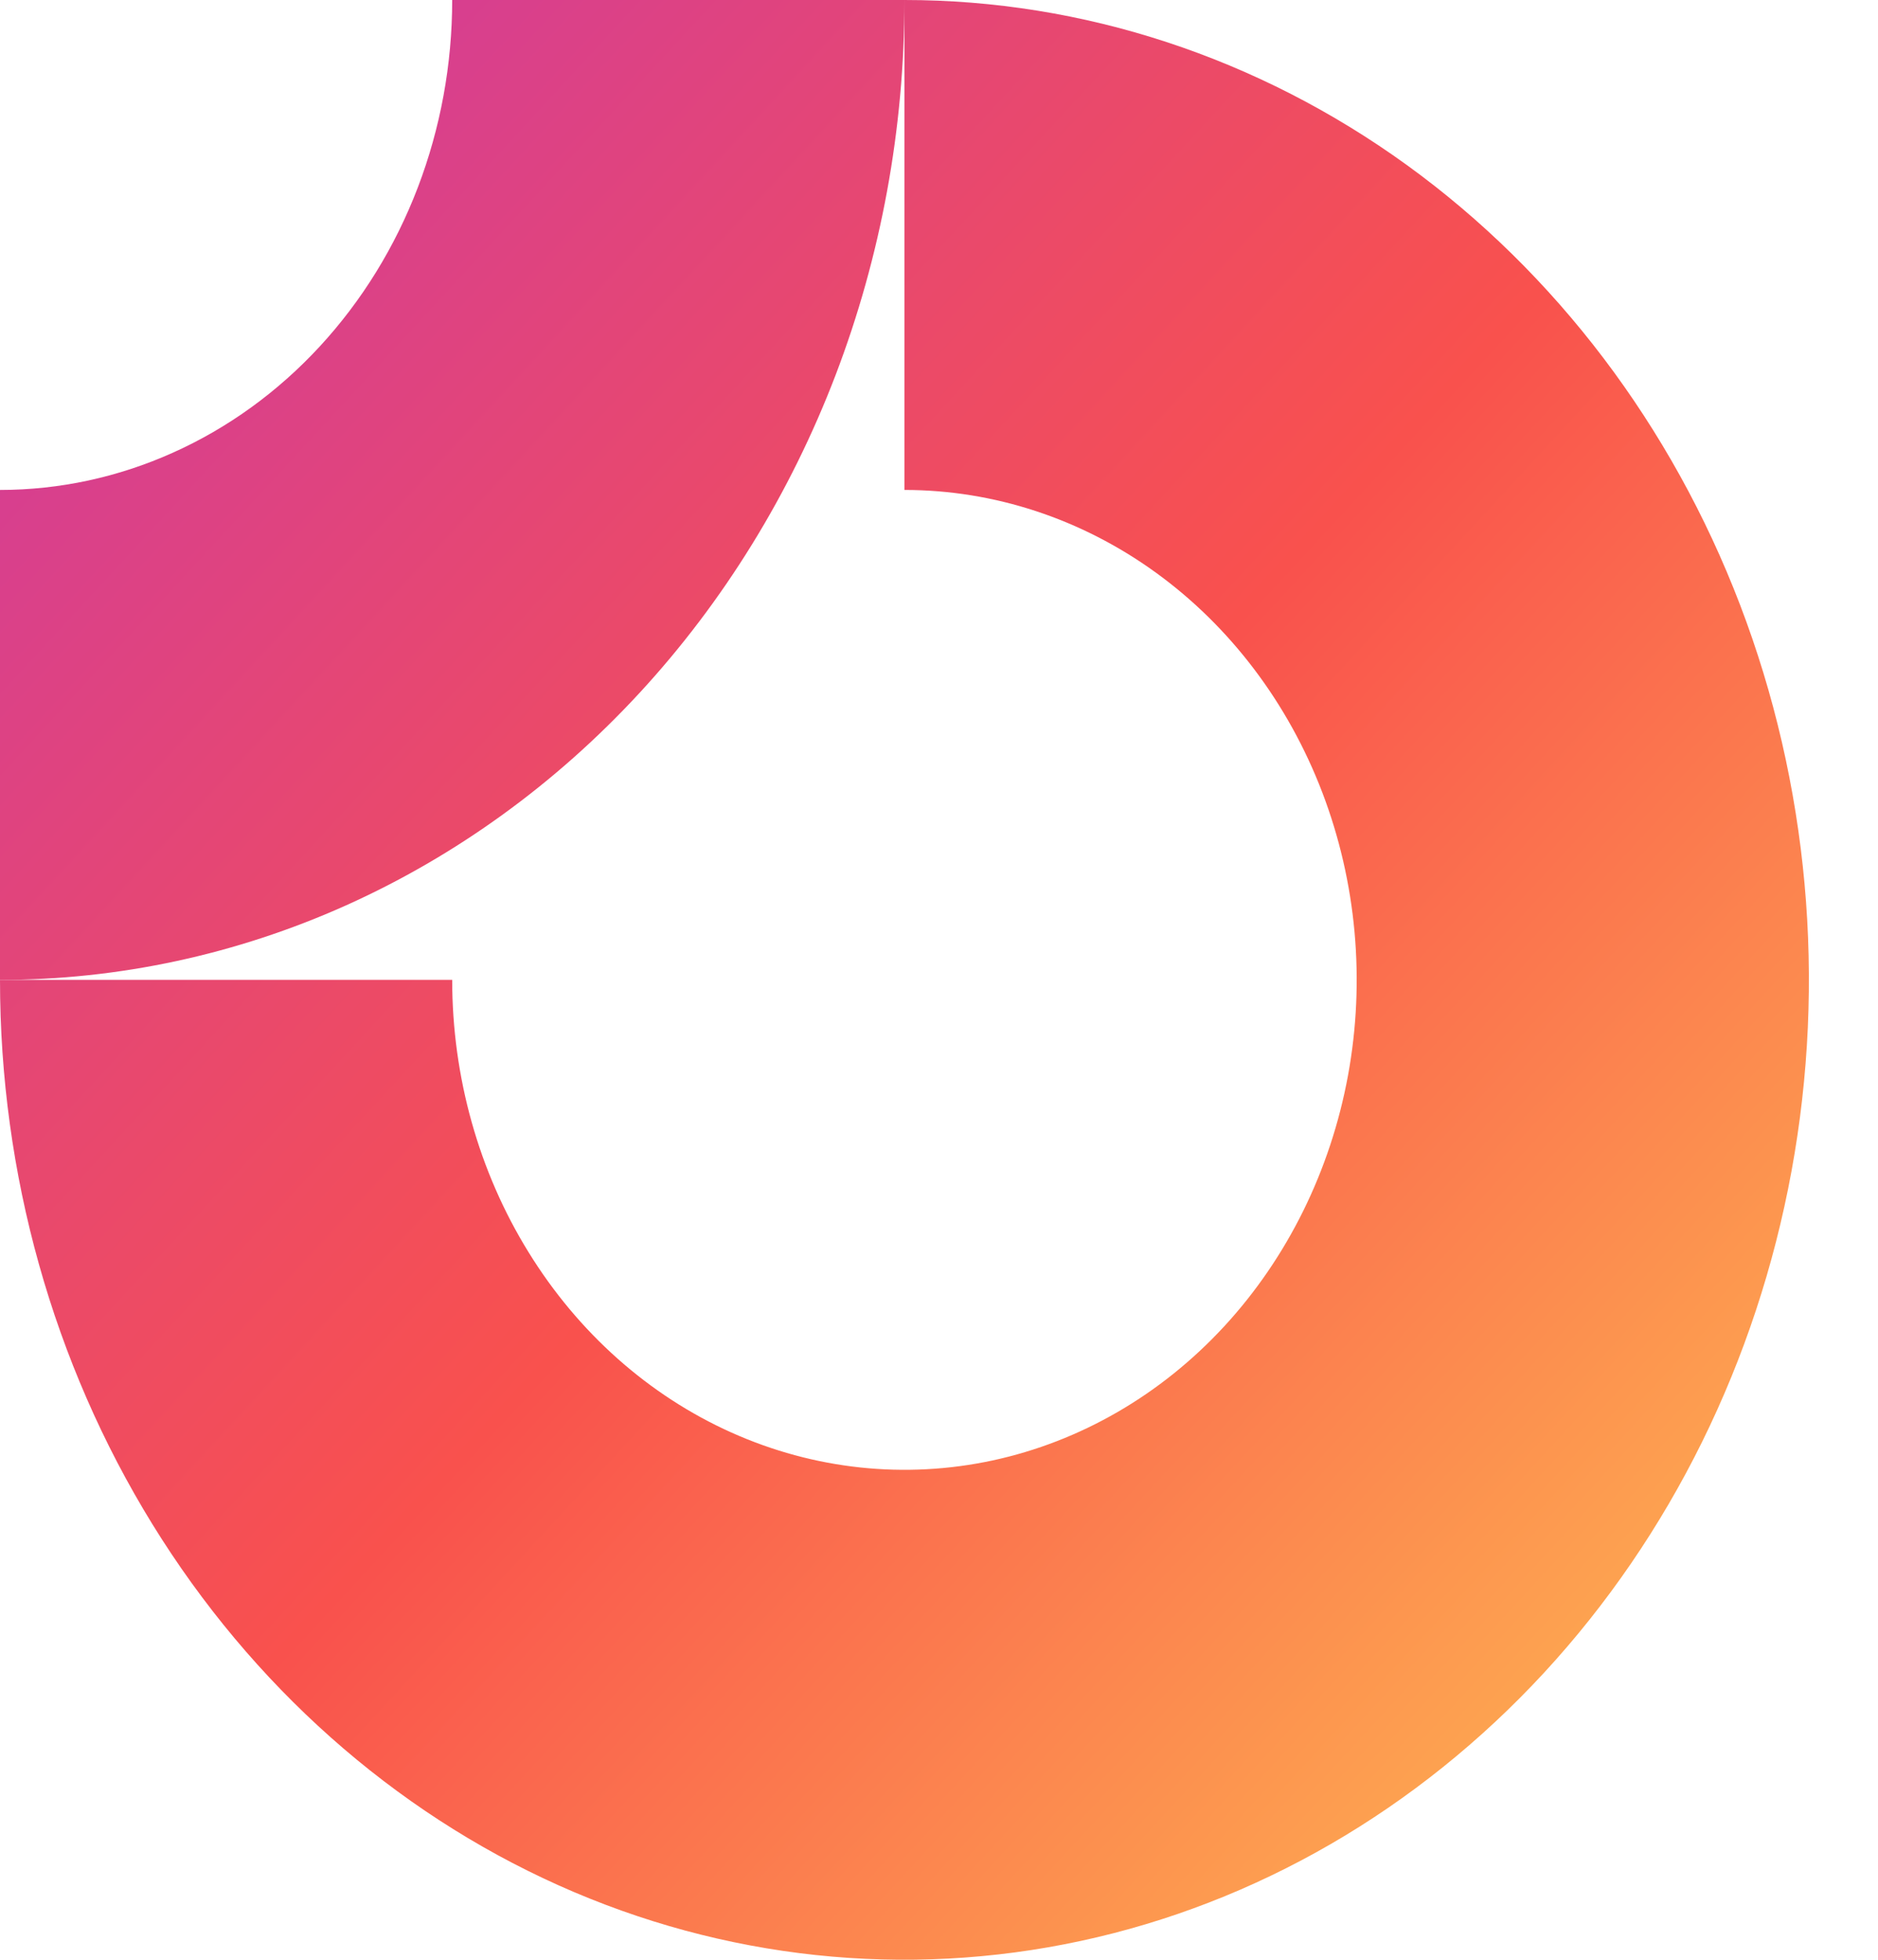 <svg width="23" height="24" viewBox="0 0 23 24" fill="none" xmlns="http://www.w3.org/2000/svg">
<path fill-rule="evenodd" clip-rule="evenodd" d="M14.154 7.011C13.243 6.352 12.172 6 11.077 6V0C13.268 0 15.409 0.704 17.231 2.022C19.052 3.341 20.472 5.215 21.311 7.408C22.149 9.6 22.368 12.013 21.941 14.341C21.514 16.669 20.459 18.807 18.91 20.485C17.36 22.163 15.387 23.306 13.238 23.769C11.089 24.232 8.862 23.995 6.838 23.087C4.814 22.178 3.084 20.64 1.867 18.667C0.65 16.693 0 14.373 0 12H5.538C5.538 13.187 5.863 14.347 6.472 15.333C7.08 16.32 7.945 17.089 8.957 17.543C9.969 17.997 11.083 18.116 12.157 17.885C13.232 17.653 14.219 17.082 14.993 16.243C15.768 15.403 16.295 14.334 16.509 13.171C16.723 12.007 16.613 10.8 16.194 9.704C15.775 8.608 15.065 7.67 14.154 7.011Z" fill="url(#paint0_linear_175_1405)"/>
<path fill-rule="evenodd" clip-rule="evenodd" d="M5.538 2.59875e-06C5.538 0.788 5.395 1.568 5.117 2.296C4.839 3.024 4.431 3.685 3.916 4.243C3.402 4.8 2.791 5.242 2.119 5.543C1.448 5.845 0.727 6 2.42092e-07 6L0 12C1.455 12 2.895 11.69 4.239 11.087C5.583 10.483 6.804 9.6 7.833 8.485C8.861 7.371 9.677 6.048 10.234 4.592C10.79 3.136 11.077 1.576 11.077 0L5.538 2.59875e-06Z" fill="url(#paint1_linear_175_1405)"/>
<defs>
<linearGradient id="paint0_linear_175_1405" x1="0" y1="0" x2="23.923" y2="22.083" gradientUnits="userSpaceOnUse">
<stop stop-color="#CC39A5"/>
<stop offset="0.5" stop-color="#F9514D"/>
<stop offset="1" stop-color="#FFC451"/>
</linearGradient>
<linearGradient id="paint1_linear_175_1405" x1="0" y1="0" x2="23.923" y2="22.083" gradientUnits="userSpaceOnUse">
<stop stop-color="#CC39A5"/>
<stop offset="0.5" stop-color="#F9514D"/>
<stop offset="1" stop-color="#FFC451"/>
</linearGradient>
</defs>
</svg>
